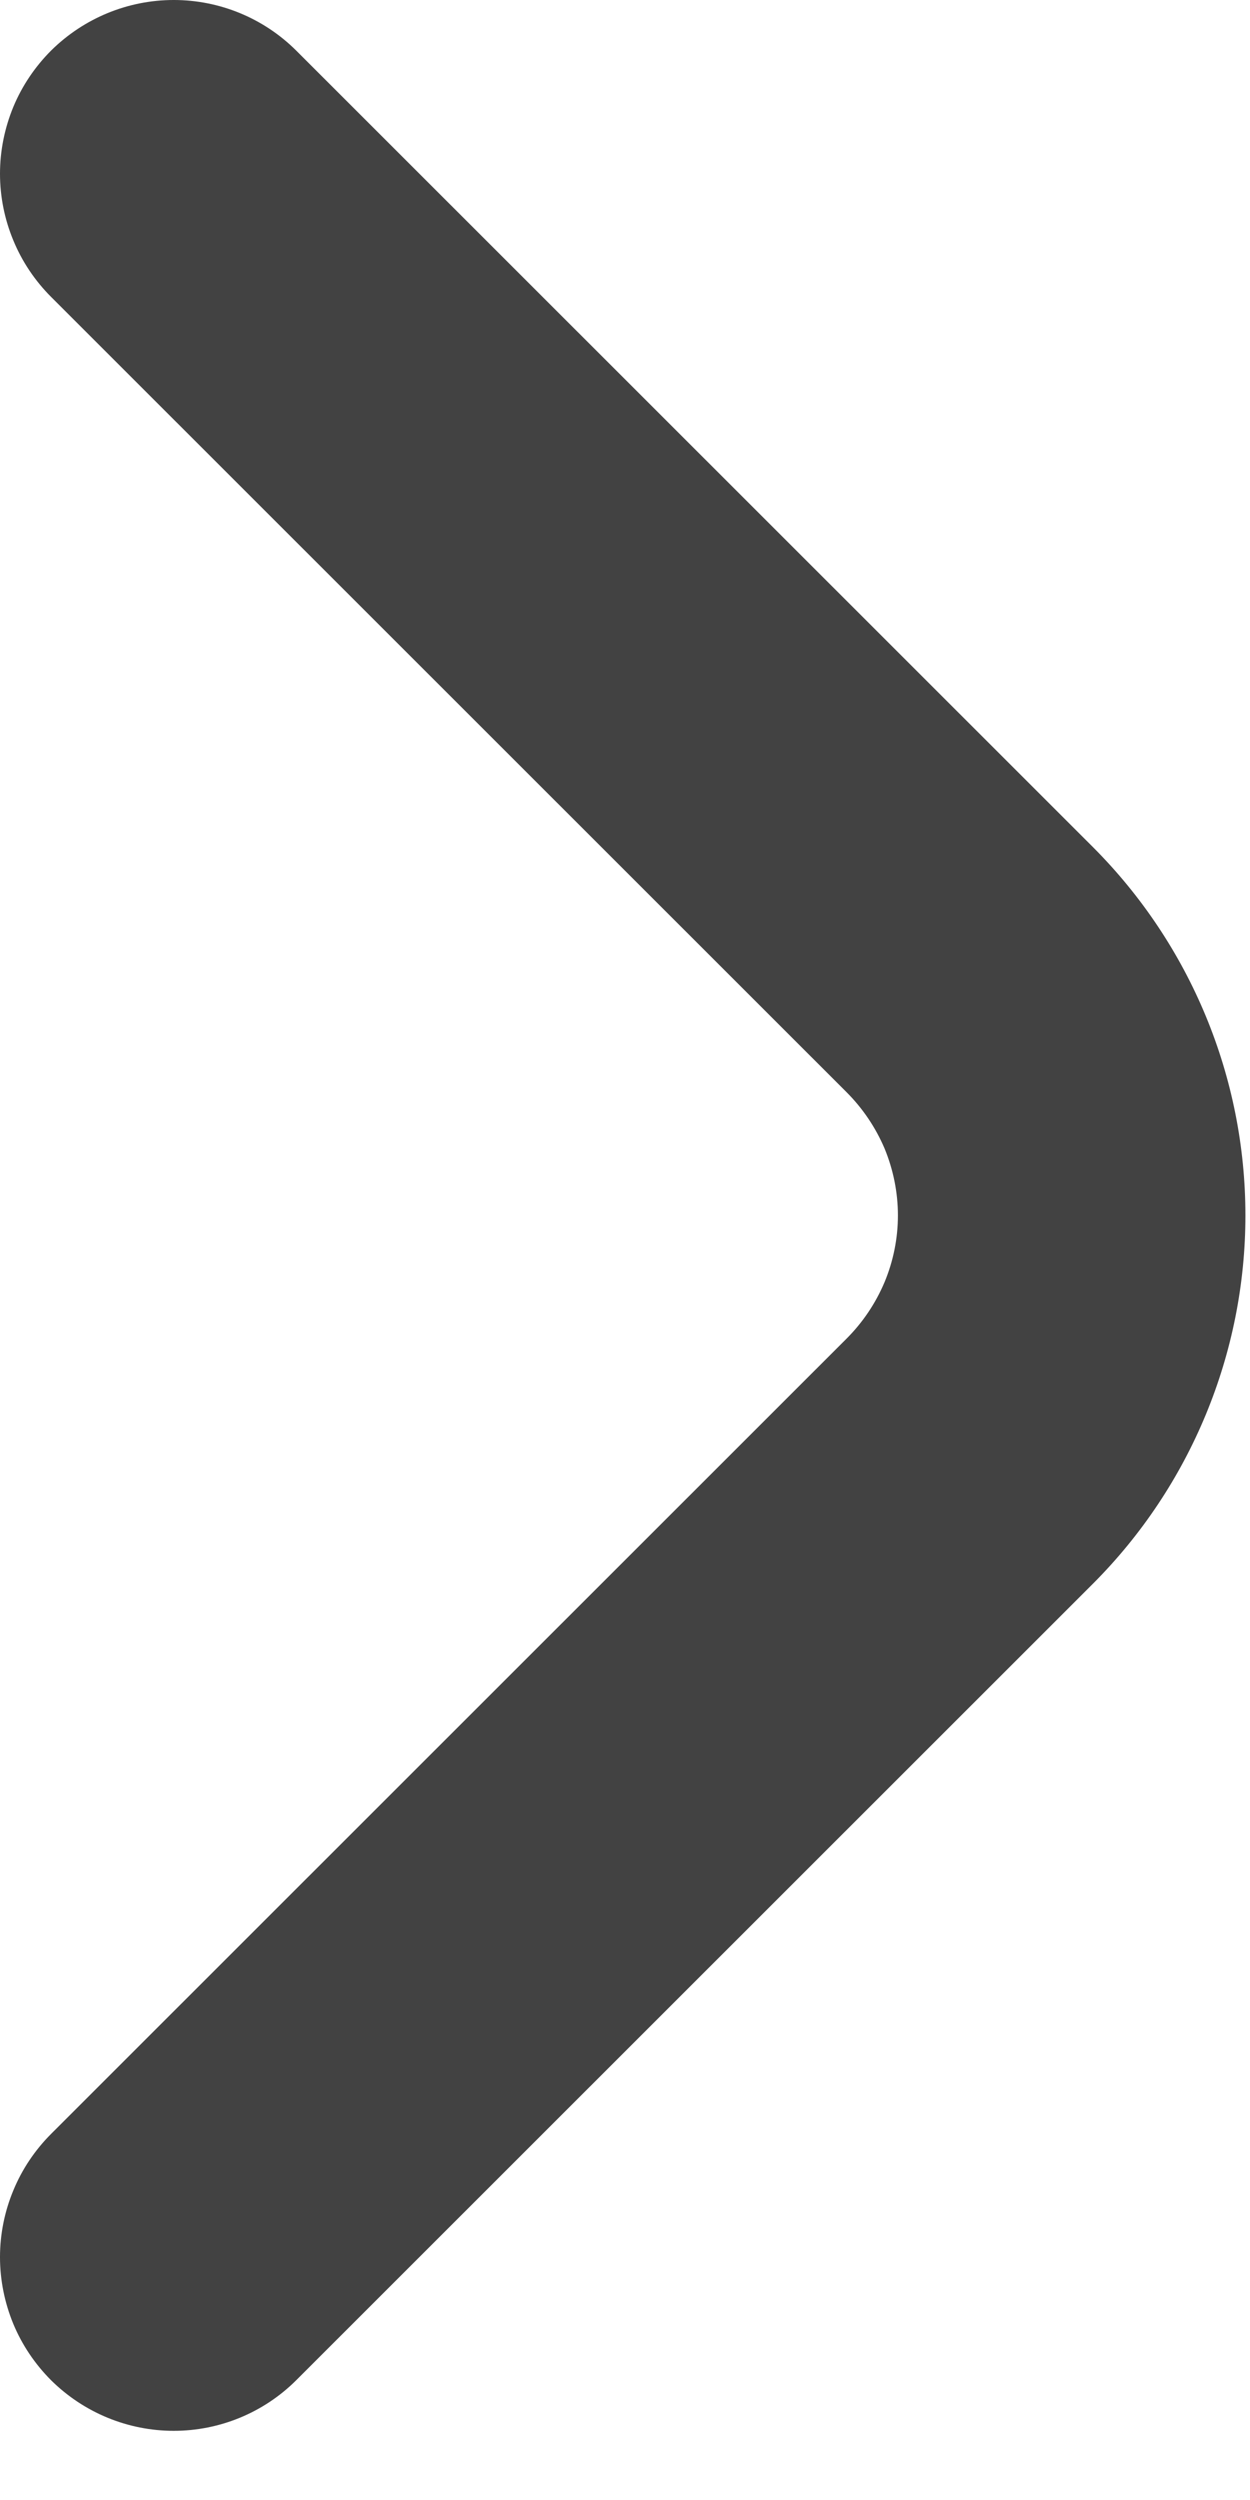 <?xml version="1.0" encoding="UTF-8"?> <svg xmlns="http://www.w3.org/2000/svg" width="6" height="12" viewBox="0 0 6 12" fill="none"> <path d="M0.246 0.242C0.168 0.32 0.106 0.412 0.064 0.513C0.022 0.615 1.30506e-07 0.724 1.29194e-07 0.834C1.27882e-07 0.944 0.022 1.053 0.064 1.154C0.106 1.256 0.168 1.348 0.246 1.426L4.063 5.242C4.141 5.32 4.203 5.412 4.246 5.513C4.288 5.615 4.31 5.724 4.31 5.834C4.31 5.944 4.288 6.053 4.246 6.154C4.203 6.256 4.141 6.348 4.063 6.426L0.246 10.242C0.168 10.32 0.106 10.412 0.064 10.514C0.022 10.615 1.12571e-08 10.724 9.94528e-09 10.834C8.63342e-09 10.944 0.022 11.053 0.064 11.155C0.106 11.256 0.168 11.348 0.246 11.426C0.403 11.581 0.614 11.668 0.834 11.668C1.054 11.668 1.265 11.581 1.421 11.426L5.247 7.601C5.715 7.132 5.978 6.496 5.978 5.834C5.978 5.171 5.715 4.536 5.247 4.067L1.421 0.242C1.265 0.087 1.054 -1.92596e-05 0.834 -1.92622e-05C0.614 -1.92648e-05 0.403 0.087 0.246 0.242V0.242Z" fill="#424242"></path> </svg> 